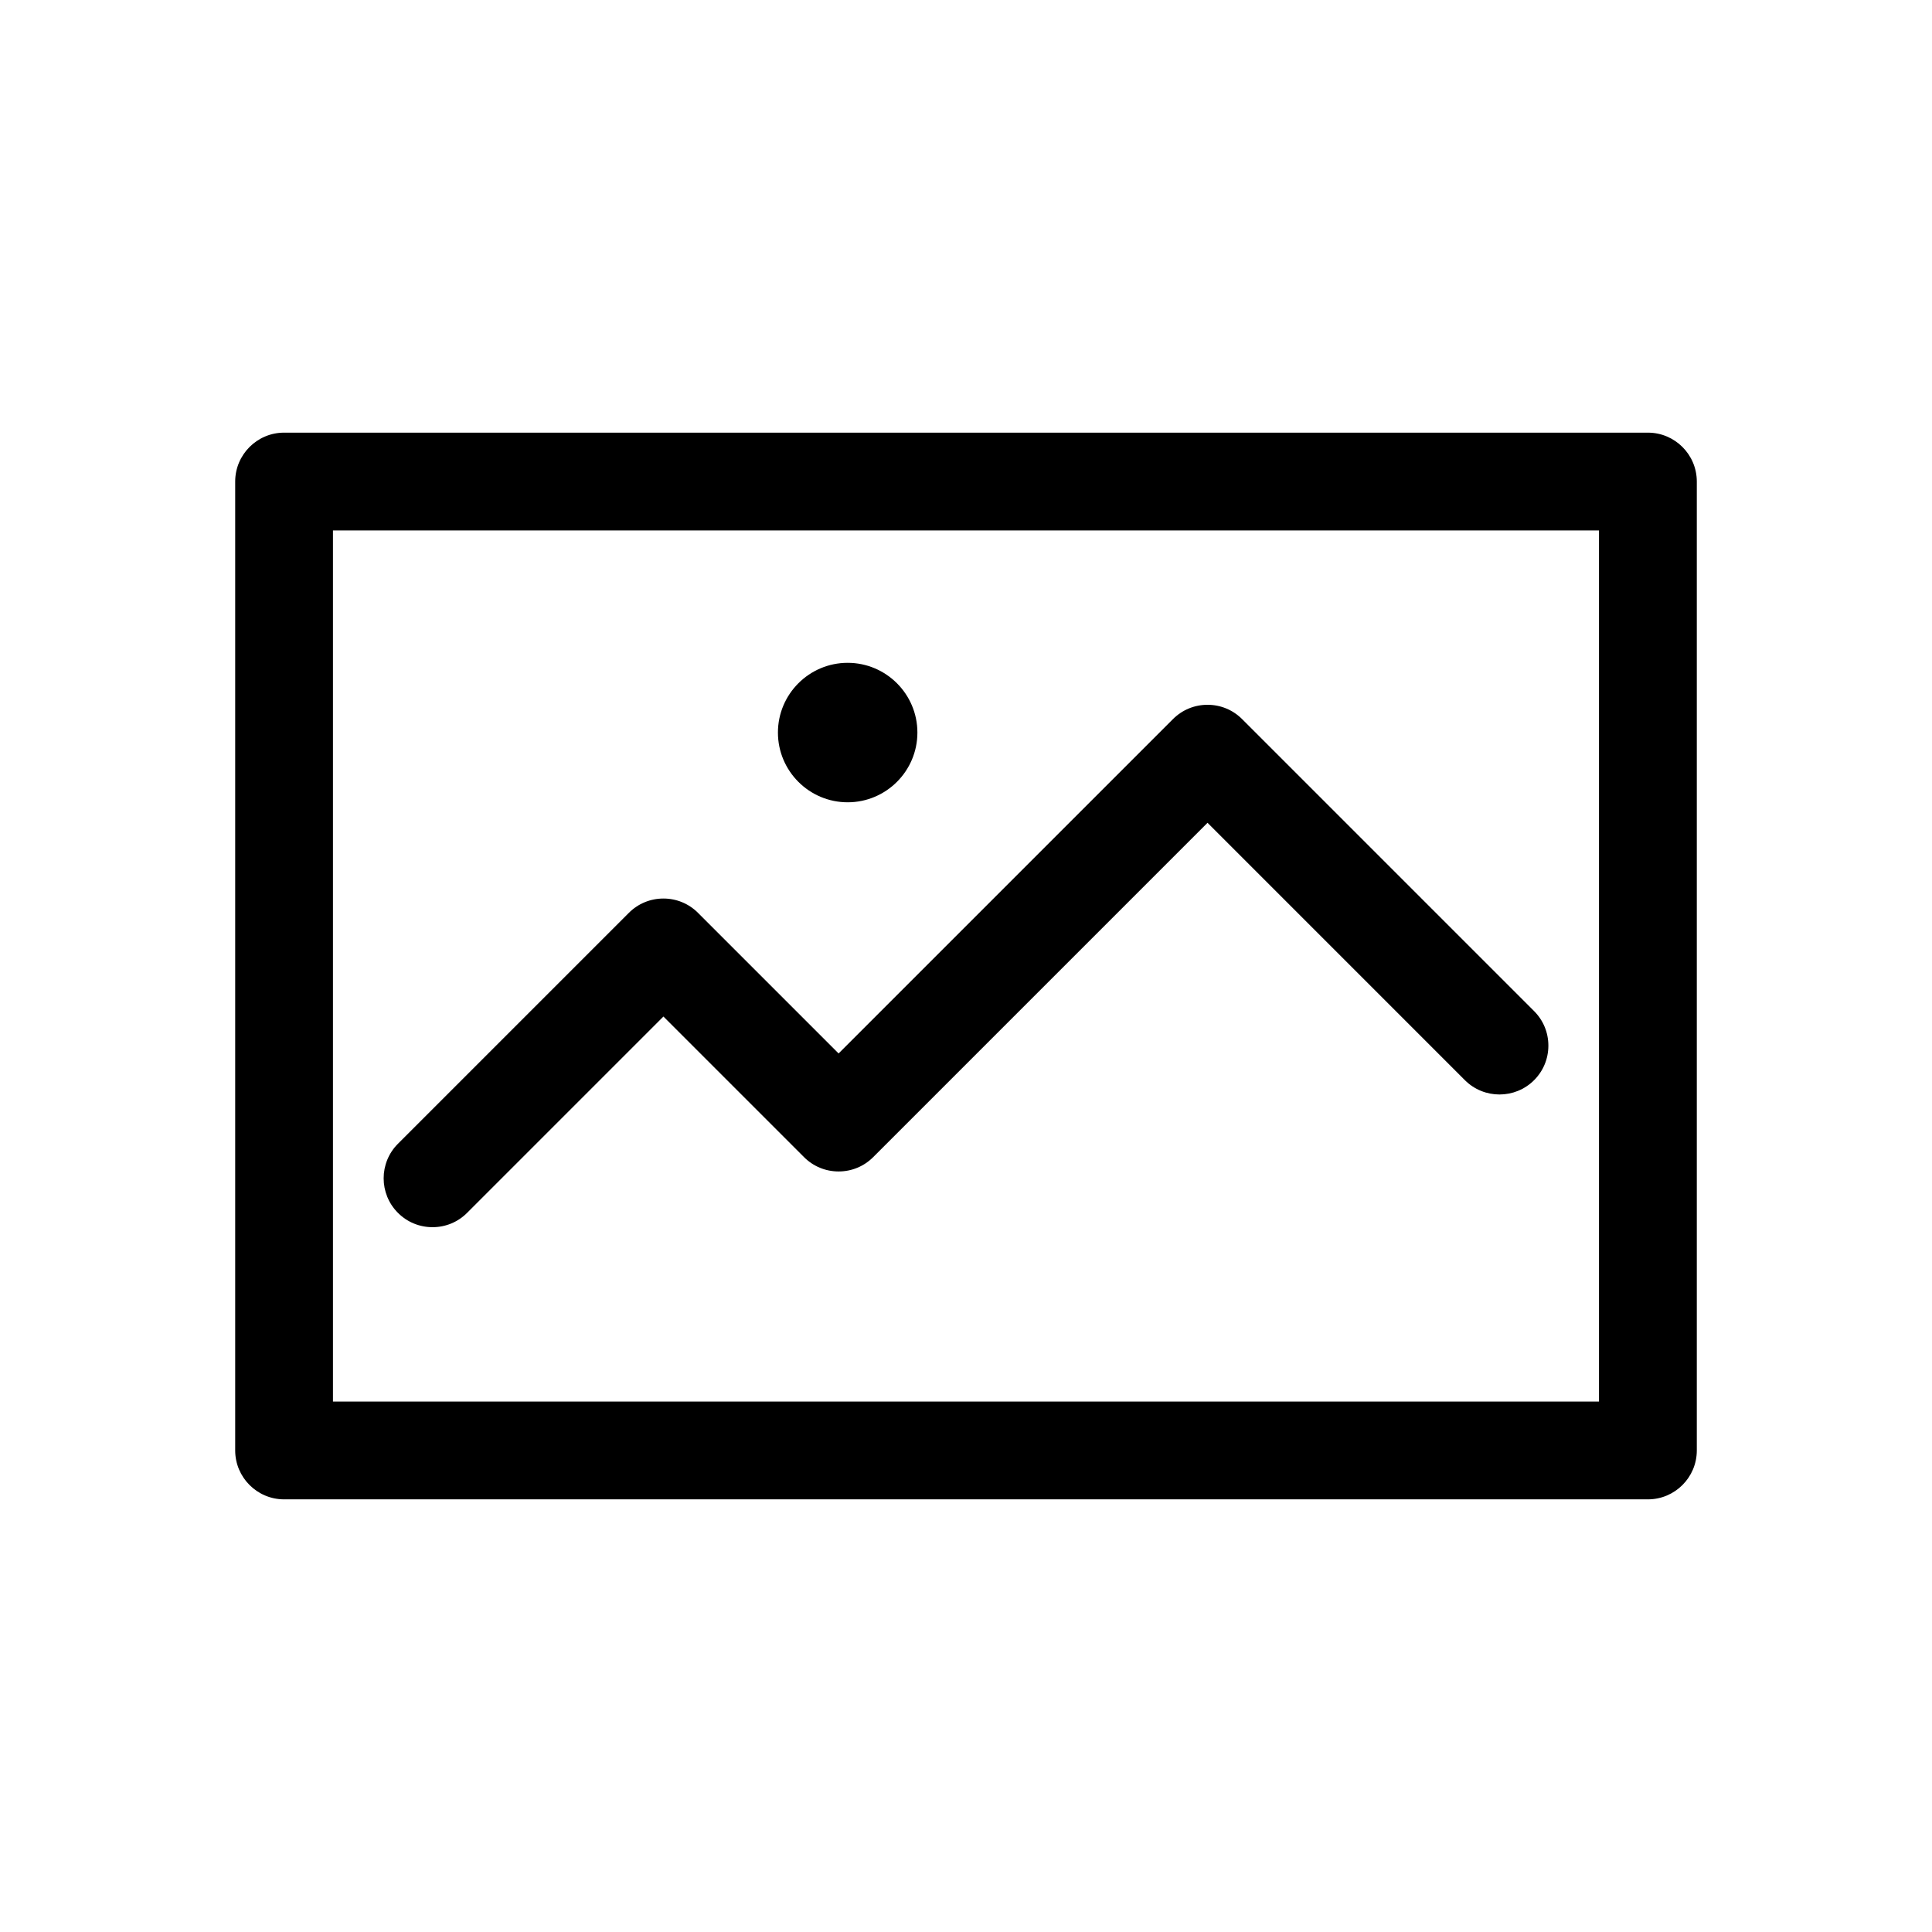 <?xml version="1.0" encoding="UTF-8"?>
<svg id="Layer_1" data-name="Layer 1" xmlns="http://www.w3.org/2000/svg" viewBox="0 0 640 640">
  <path d="M545.89,143.32H94.11c-8.93,0-16.2,7.27-16.2,16.2v320.96c0,8.93,7.27,16.2,16.2,16.2h451.78c8.93,0,16.2-7.27,16.2-16.2V159.52c0-8.93-7.27-16.2-16.2-16.2ZM110.3,464.29V175.71h419.39v288.57H110.3Z"/>
  <path d="M411.46,238.21c-3.06-3.06-7.13-4.74-11.45-4.74s-8.39,1.68-11.45,4.74l-110.76,110.76-46.58-46.58c-3.06-3.06-7.13-4.74-11.45-4.74s-8.39,1.68-11.45,4.74l-76.49,76.49c-6.32,6.31-6.32,16.59,0,22.9,3.06,3.06,7.12,4.74,11.45,4.74s8.39-1.68,11.45-4.74l65.04-65.04,46.58,46.58c3.06,3.06,7.13,4.74,11.45,4.74s8.39-1.68,11.45-4.74l110.76-110.76,85.26,85.27c6.32,6.31,16.59,6.31,22.91,0,3.06-3.06,4.74-7.13,4.74-11.45s-1.68-8.39-4.74-11.45l-96.72-96.72Z"/>
  <path d="M280.8,265.77c12.74,0,23.1-10.36,23.1-23.1s-10.36-23.1-23.1-23.1-23.1,10.36-23.1,23.1,10.36,23.1,23.1,23.1Z"/>
</svg>